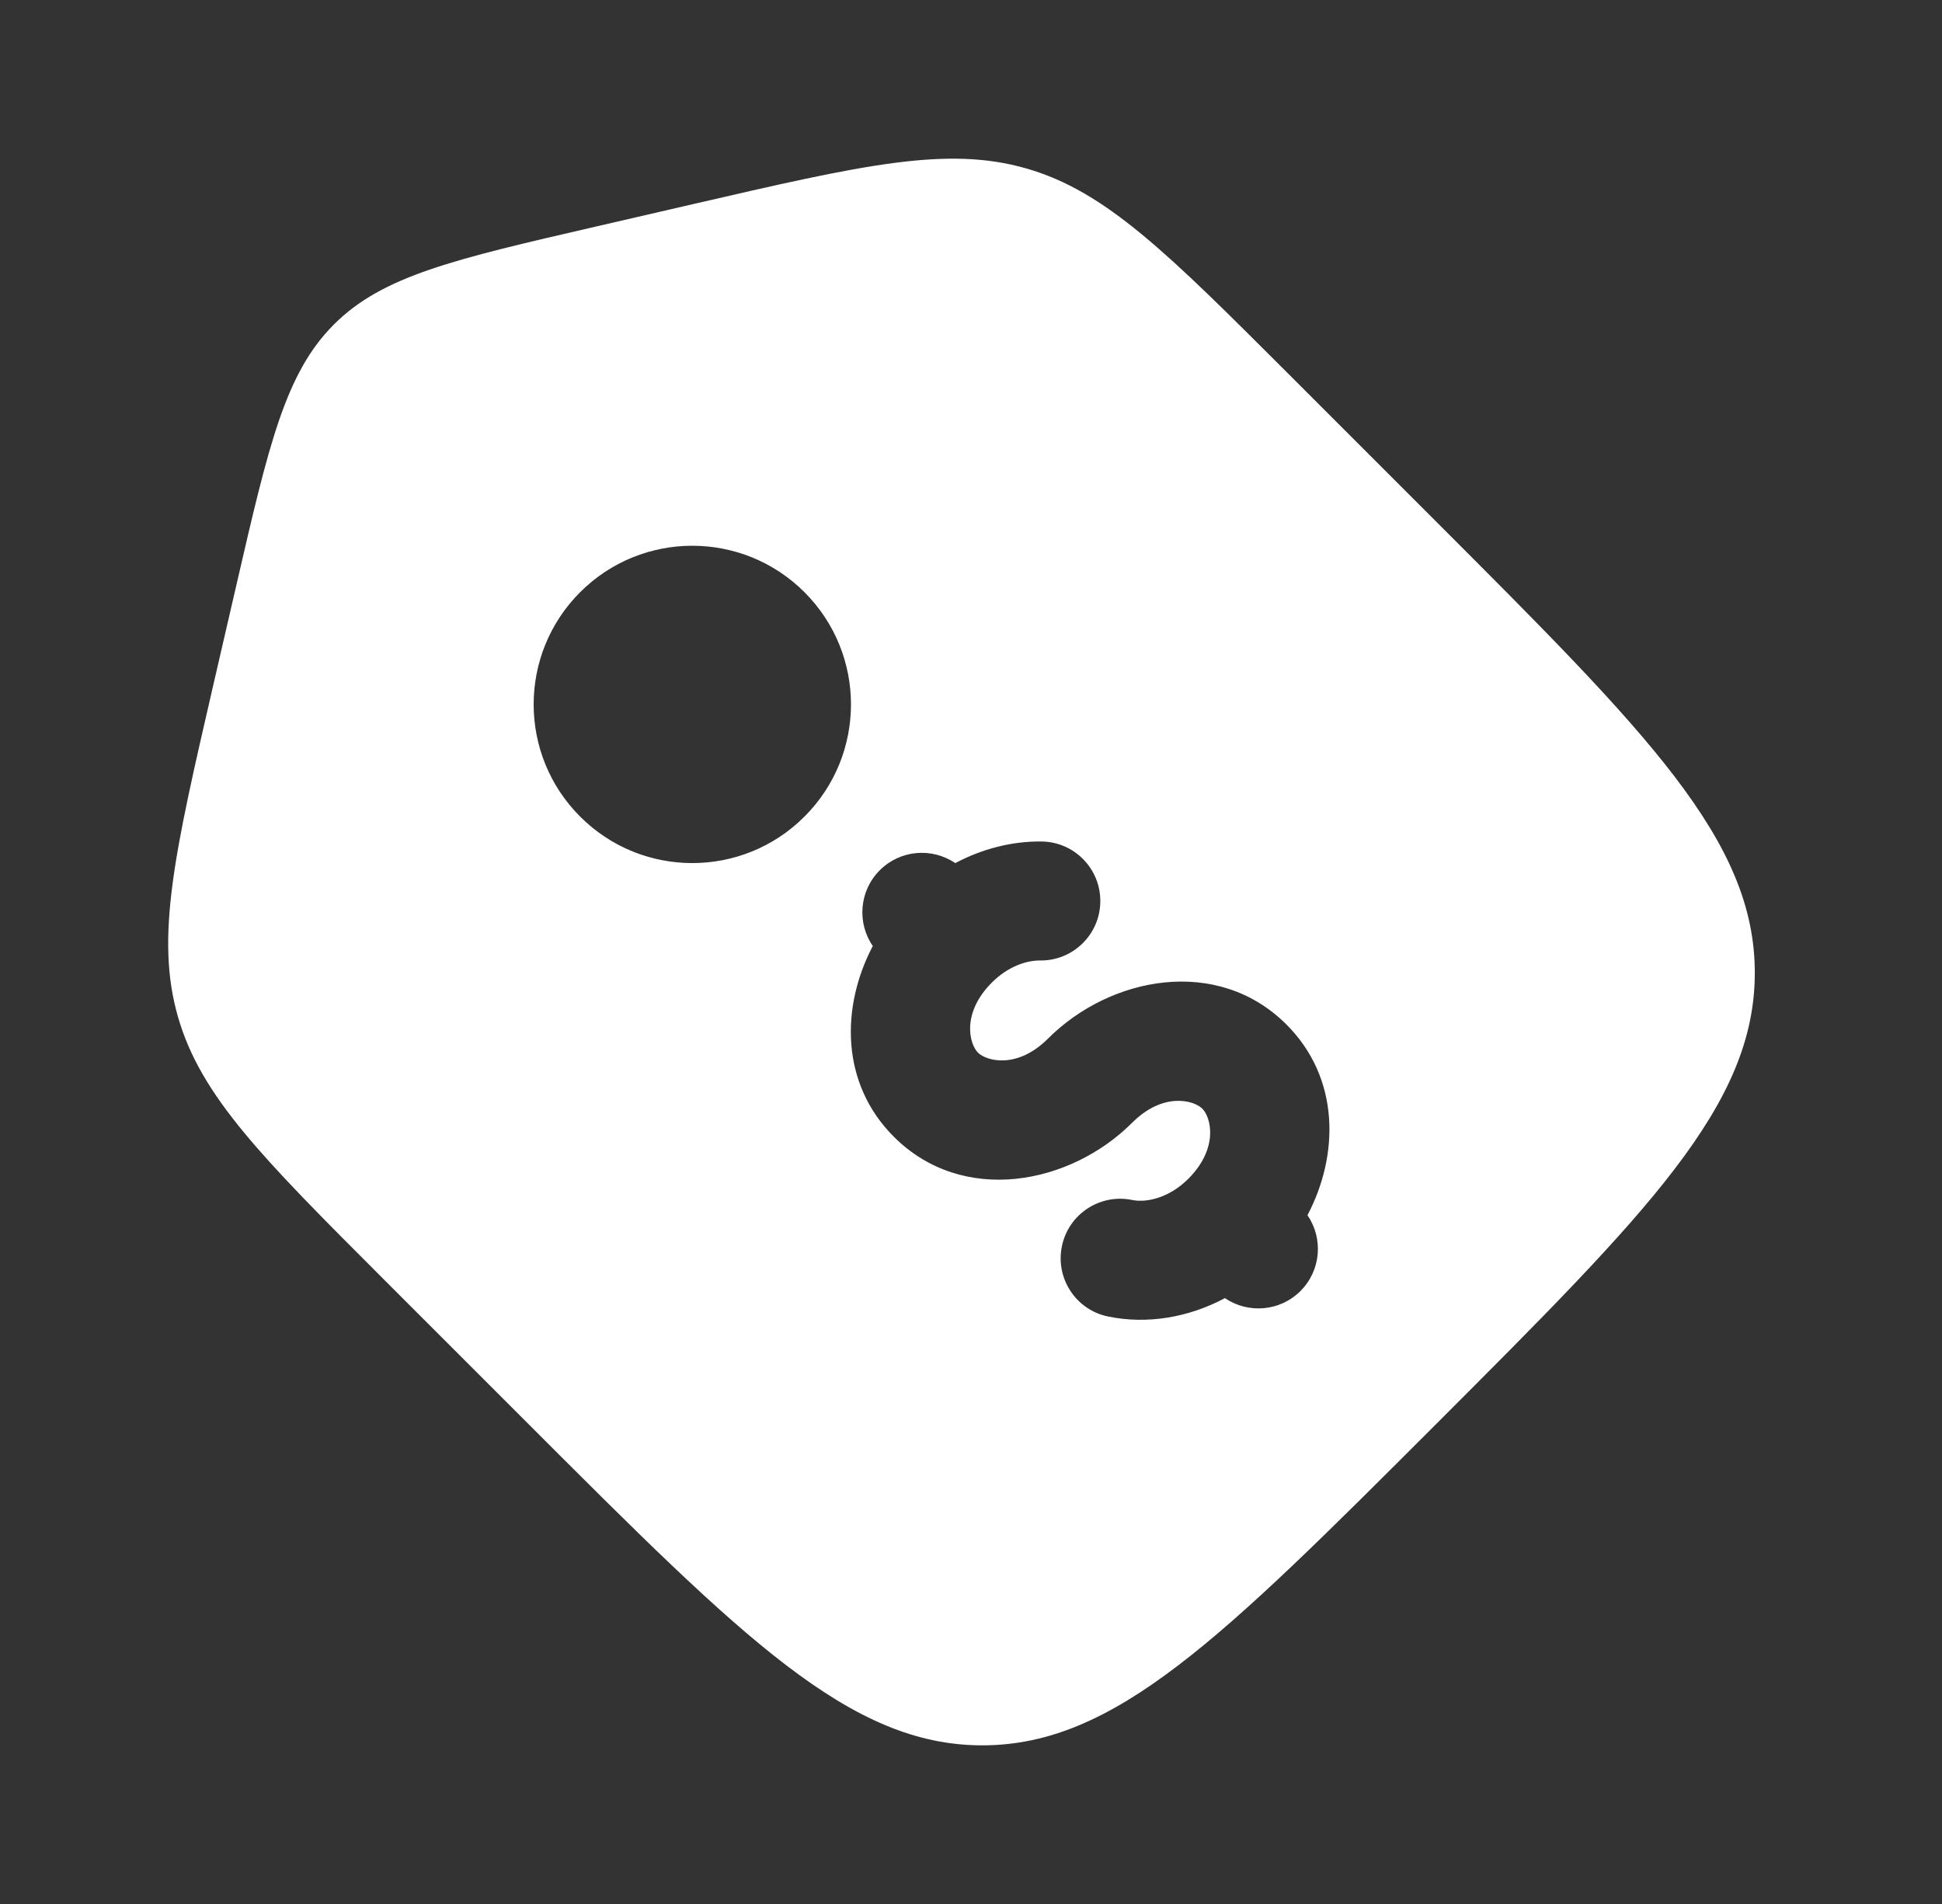 <svg width="51" height="50" viewBox="0 0 51 50" fill="none" xmlns="http://www.w3.org/2000/svg">
<rect x="0" y="0" width="51" height="50" fill="#333333" stroke="none"/>
<path fill-rule="evenodd" clip-rule="evenodd" d="M33.869 9.851L37.681 13.663C43.283 19.265 46.084 22.066 46.084 25.547C46.084 29.027 43.283 31.828 37.681 37.431C32.078 43.033 29.277 45.834 25.797 45.834C22.316 45.834 19.515 43.033 13.913 37.431L10.101 33.619C6.881 30.399 5.272 28.789 4.673 26.7C4.073 24.612 4.585 22.393 5.609 17.956L6.2 15.397C7.061 11.665 7.492 9.798 8.77 8.52C10.048 7.242 11.915 6.811 15.647 5.95L18.206 5.359C22.643 4.335 24.862 3.823 26.95 4.423C29.039 5.022 30.649 6.631 33.869 9.851ZM23.473 29.851C22.07 28.449 22.082 26.438 22.921 24.843C22.502 24.235 22.563 23.395 23.104 22.854C23.644 22.314 24.479 22.252 25.087 22.666C25.795 22.29 26.573 22.09 27.349 22.098C28.211 22.106 28.904 22.812 28.896 23.675C28.888 24.538 28.182 25.231 27.319 25.223C26.95 25.219 26.466 25.385 26.05 25.8C25.243 26.607 25.456 27.415 25.682 27.642C25.909 27.868 26.716 28.081 27.524 27.273C29.157 25.64 31.977 25.098 33.785 26.905C35.187 28.307 35.175 30.319 34.336 31.913C34.755 32.522 34.694 33.361 34.153 33.902C33.614 34.442 32.778 34.504 32.169 34.09C31.218 34.596 30.135 34.785 29.102 34.573C28.257 34.4 27.713 33.574 27.887 32.728C28.06 31.883 28.886 31.339 29.732 31.512C30.101 31.588 30.695 31.467 31.207 30.956C32.014 30.149 31.802 29.341 31.575 29.115C31.348 28.888 30.541 28.675 29.733 29.483C28.1 31.116 25.28 31.659 23.473 29.851ZM21.127 21.444C22.755 19.817 22.755 17.179 21.127 15.552C19.5 13.925 16.862 13.925 15.235 15.552C13.608 17.179 13.608 19.817 15.235 21.444C16.862 23.072 19.5 23.072 21.127 21.444Z" fill="white"/>
</svg>

